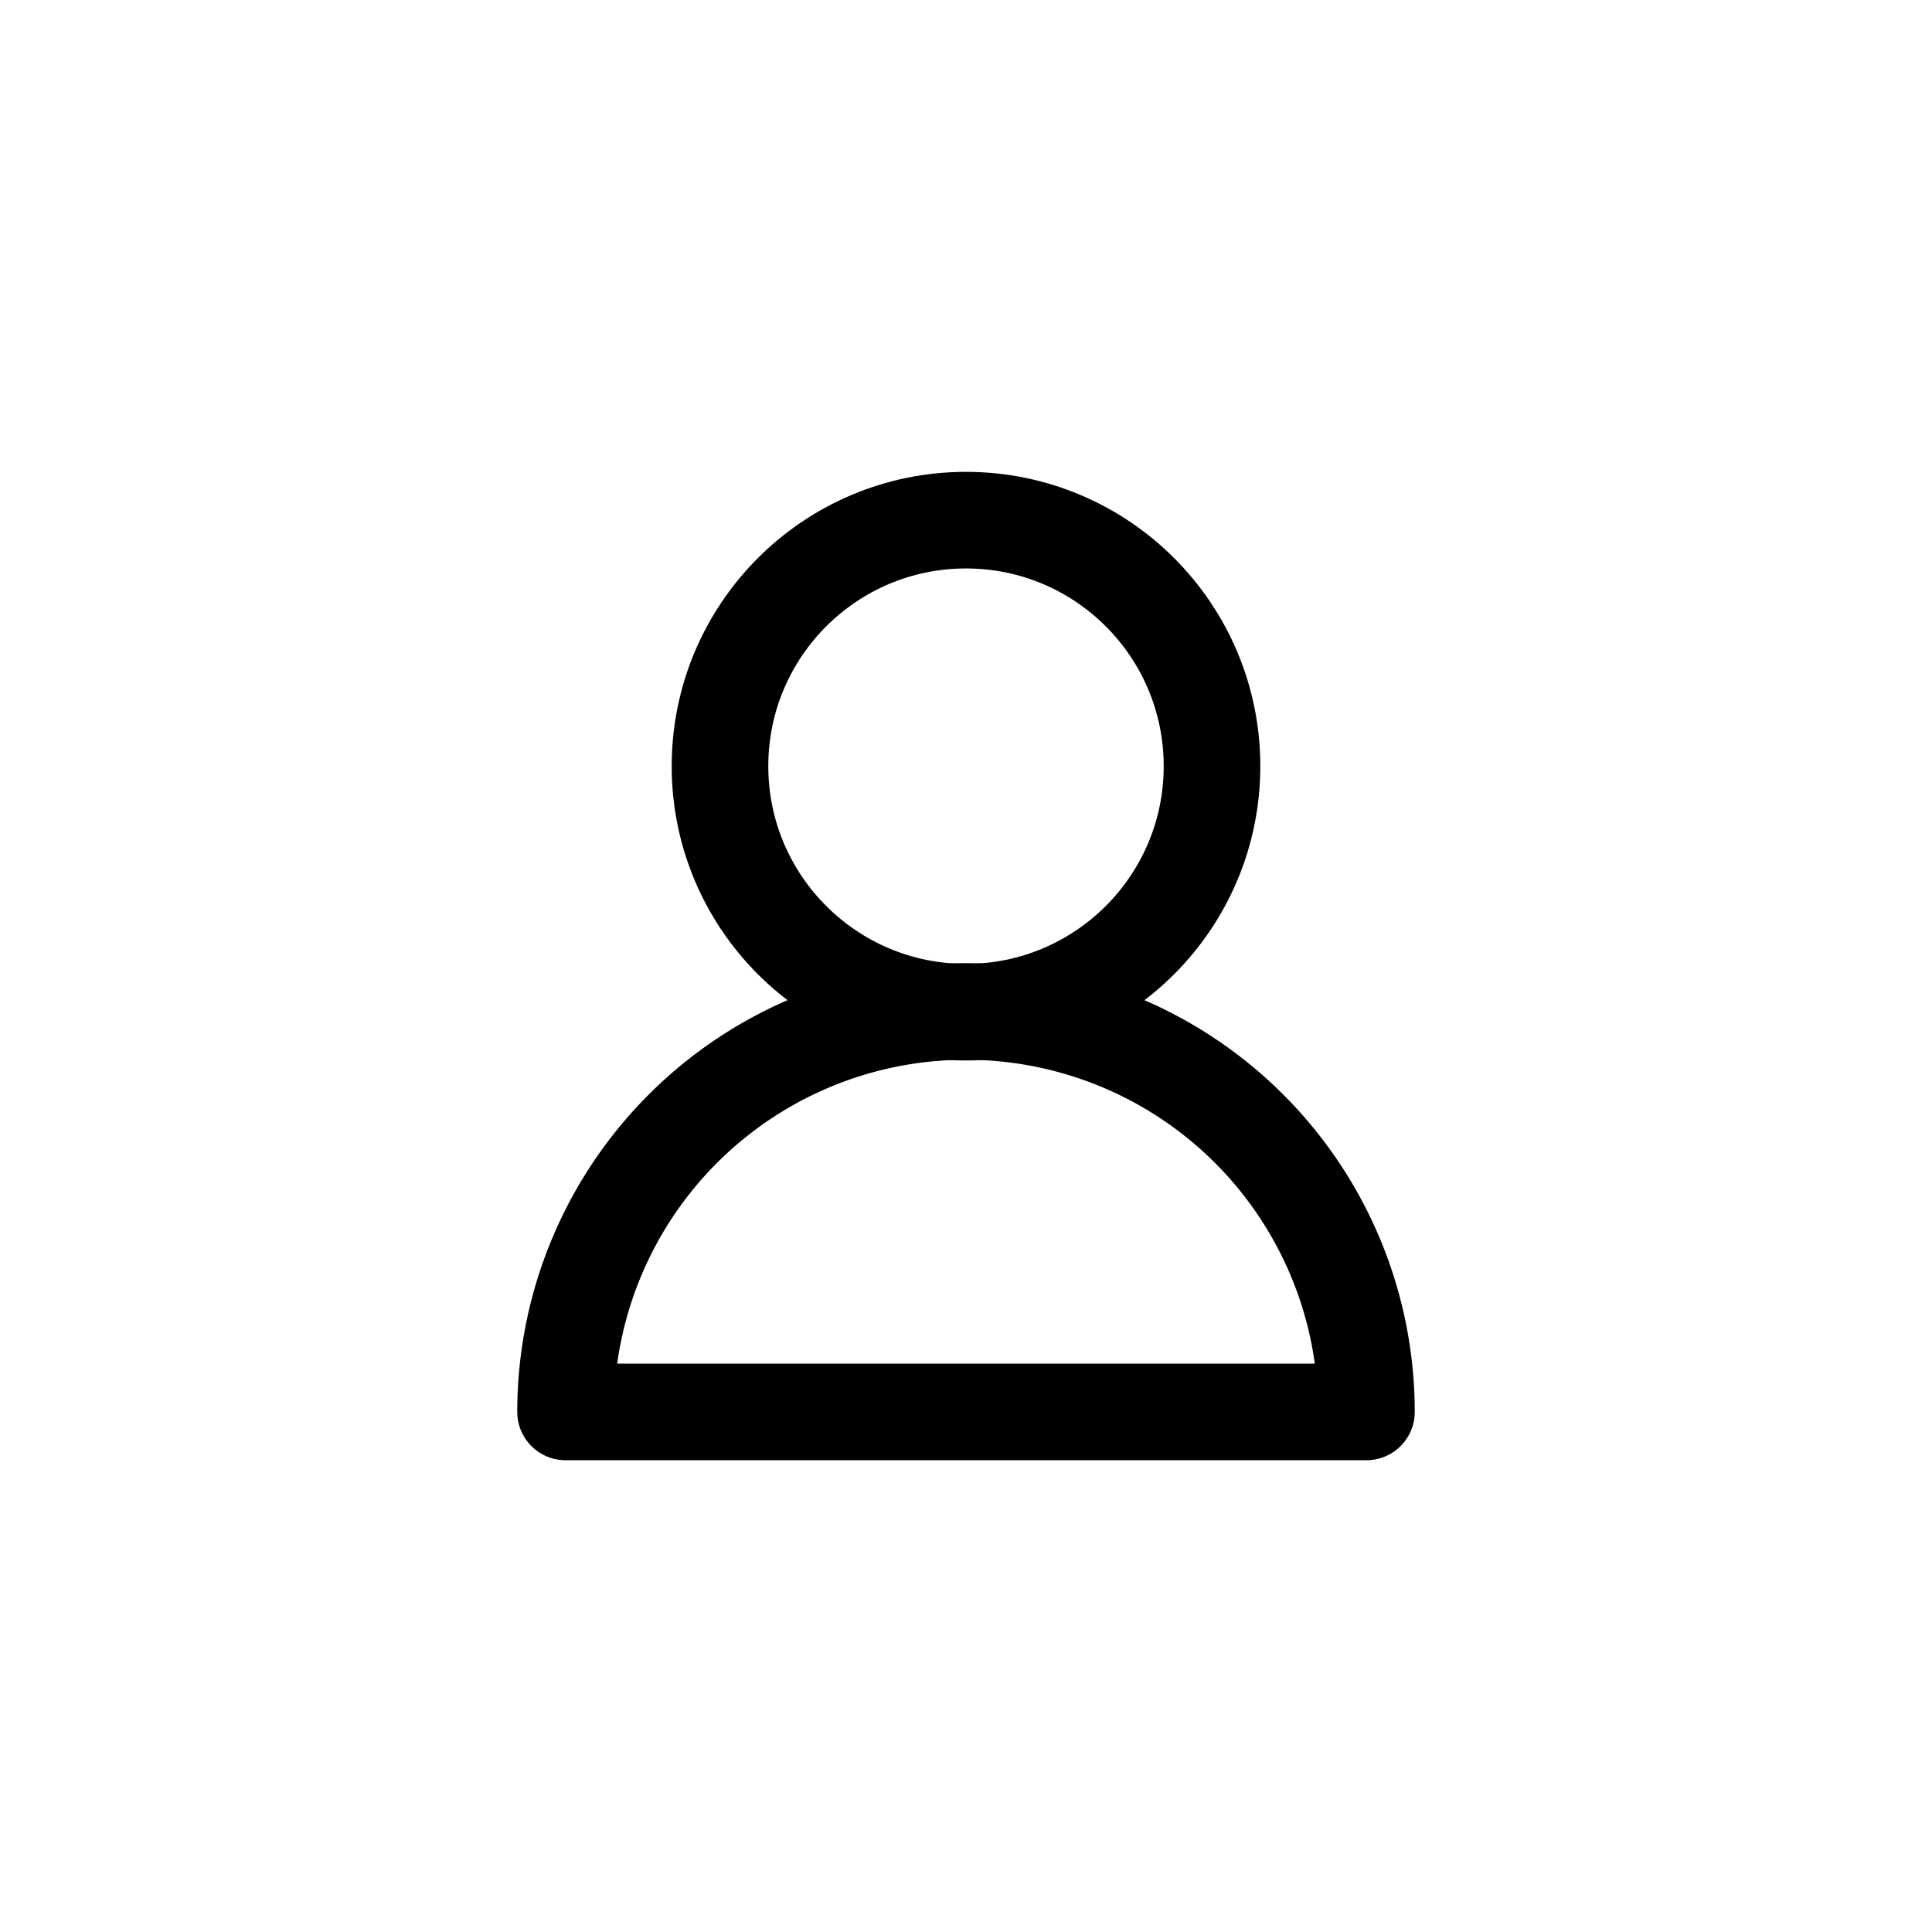 <svg xmlns="http://www.w3.org/2000/svg" xmlns:xlink="http://www.w3.org/1999/xlink" width="30" height="30" viewBox="0 0 30 30">
  <defs>
    <clipPath id="clip-path">
      <rect id="사각형_4172" data-name="사각형 4172" width="22" height="22" transform="translate(1684 45)" fill="none" stroke="#707070" stroke-width="1"/>
    </clipPath>
  </defs>
  <g id="btn-login" transform="translate(-298 -12)">
    <rect id="사각형_4249" data-name="사각형 4249" width="30" height="30" transform="translate(298 12)" fill="none"/>
    <g id="마스크_그룹_20" data-name="마스크 그룹 20" transform="translate(-1382 -29)" clip-path="url(#clip-path)">
      <g id="그룹_31082" data-name="그룹 31082" transform="translate(1703.253 47.292)">
        <ellipse id="타원_70" data-name="타원 70" cx="3.82" cy="3.82" rx="3.82" ry="3.82" transform="translate(-12.073 1.785)" fill="none" stroke="#000" stroke-linecap="round" stroke-linejoin="round" stroke-width="1.5"/>
        <path id="패스_11376" data-name="패스 11376" d="M3.47,15.289a6.218,6.218,0,1,1,12.436,0Z" transform="translate(-17.941 0.343)" fill="none" stroke="#000" stroke-linecap="round" stroke-linejoin="round" stroke-width="1.5"/>
      </g>
    </g>
  </g>
</svg>
